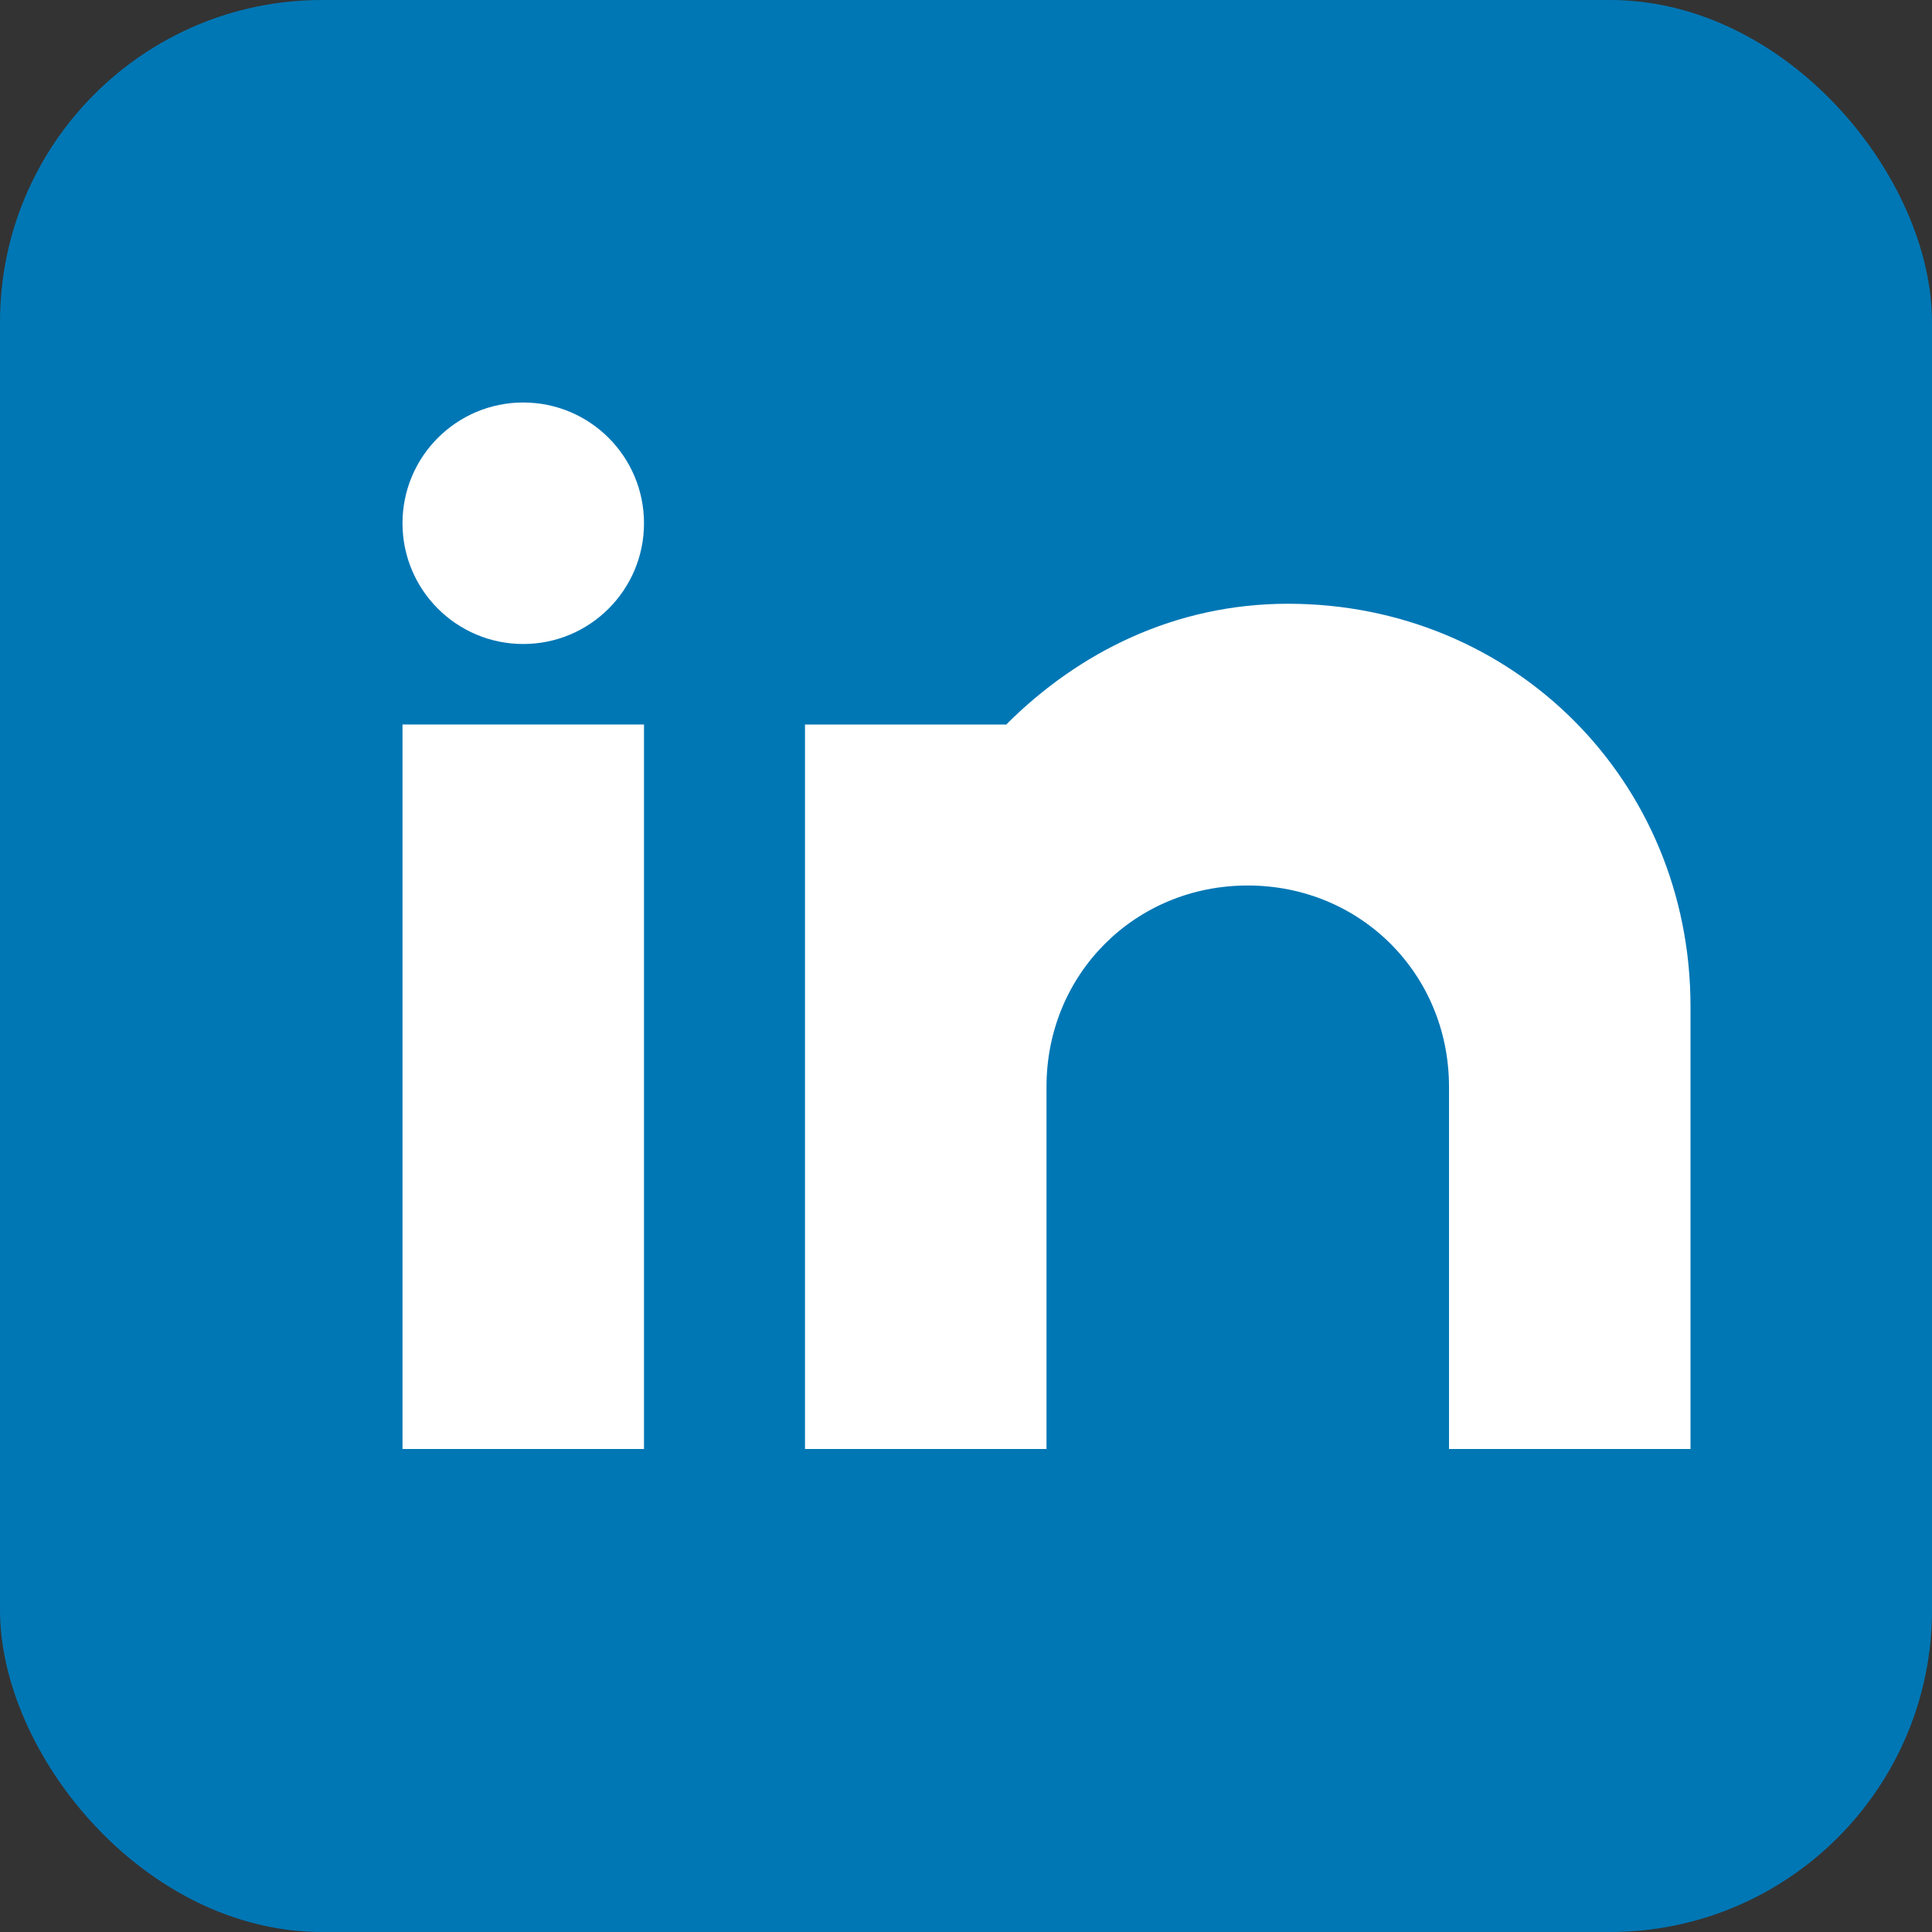<svg width="24" height="24" viewBox="0 0 24 24" xmlns="http://www.w3.org/2000/svg">
  <rect x="0" y="0" width="24" height="24" fill="#333333" stroke="none"/>
  <rect width="24" height="24" rx="4" fill="#0077b5"/>
  <rect x="5" y="9" width="3" height="9" fill="white"/>
  <circle cx="6.5" cy="6.5" r="1.5" fill="white"/>
  <path d="M10 9v9h3v-4.5c0-1.4 1.1-2.5 2.5-2.5s2.5 1.1 2.5 2.5V18h3v-5.5c0-2.8-2.2-5-5-5-1.4 0-2.6.6-3.5 1.5V9h-3z" fill="white"/>
</svg>